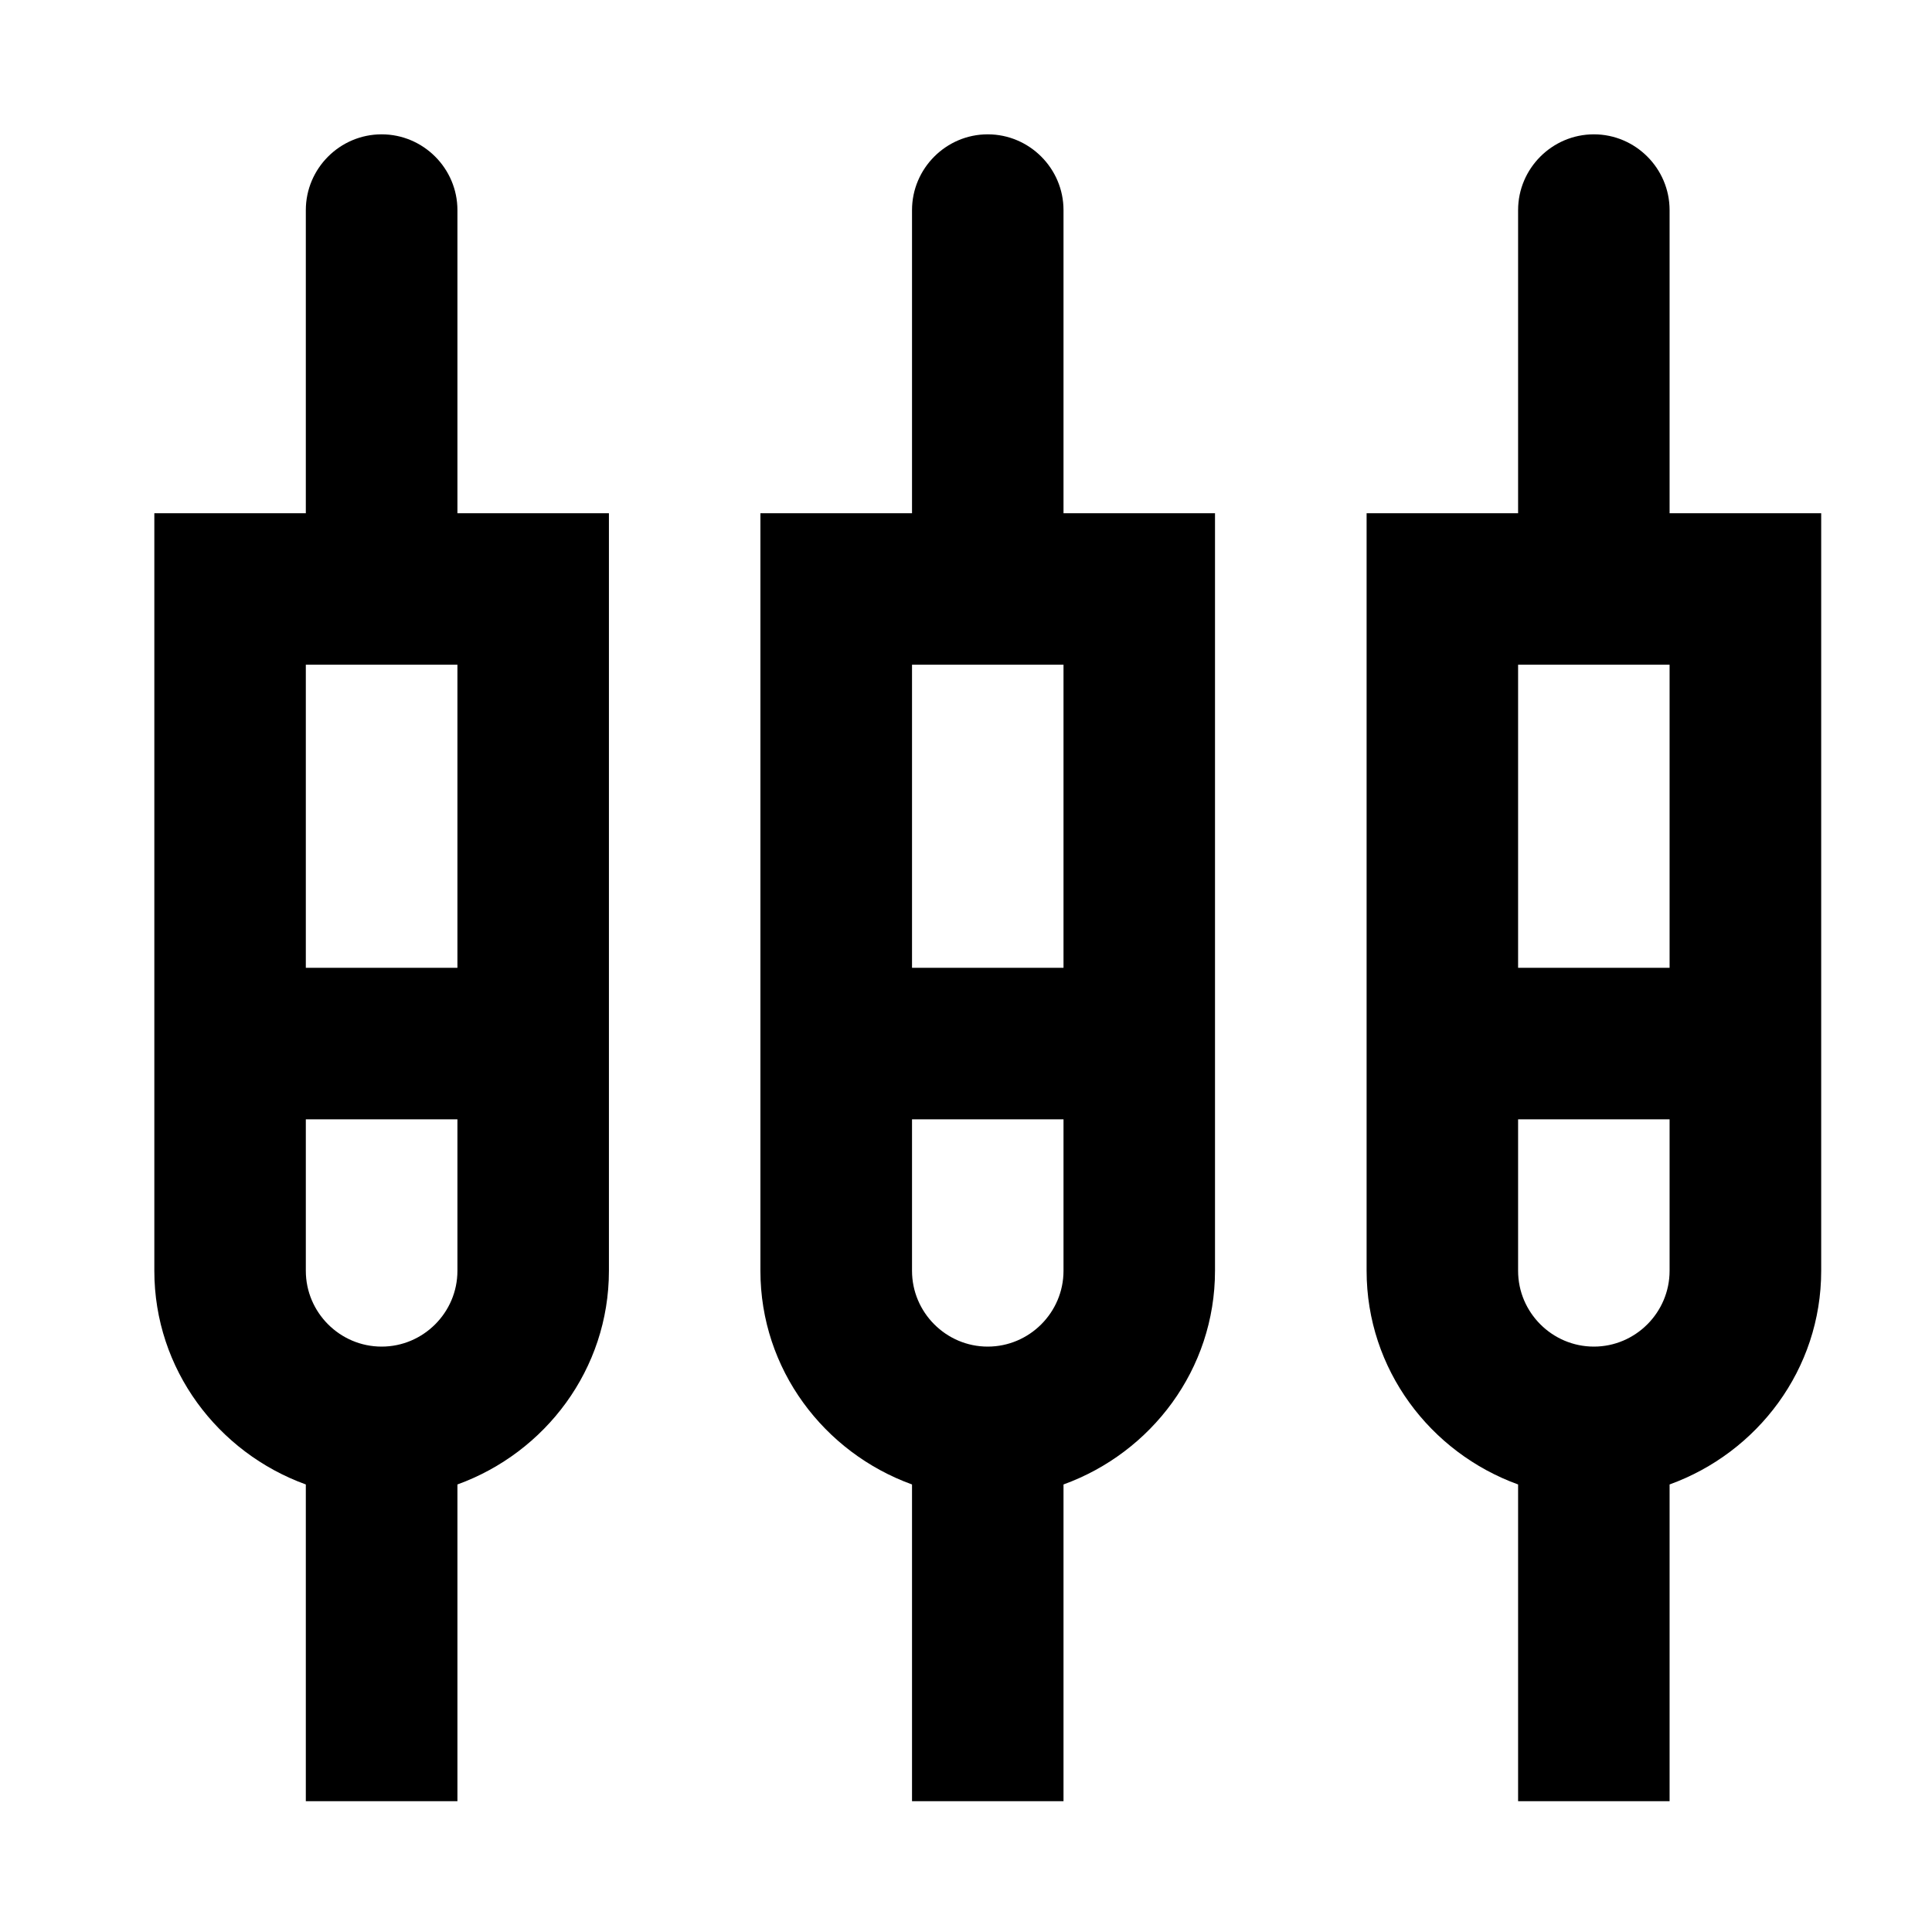 <svg width="17" height="17" viewBox="0 0 17 17" fill="none" xmlns="http://www.w3.org/2000/svg">
<g clip-path="url(#clip0_104_2244)">
<path d="M4.025 1.849C4.025 1.482 3.725 1.182 3.358 1.182C2.991 1.182 2.691 1.482 2.691 1.849V4.516H1.358V11.182C1.358 12.049 1.918 12.782 2.691 13.062V15.849H4.025V13.062C4.798 12.782 5.358 12.049 5.358 11.182V4.516H4.025V1.849ZM3.358 11.849C2.991 11.849 2.691 11.549 2.691 11.182V9.849H4.025V11.182C4.025 11.549 3.725 11.849 3.358 11.849ZM2.691 8.516V5.849H4.025V8.516H2.691ZM9.358 1.849C9.358 1.482 9.058 1.182 8.691 1.182C8.325 1.182 8.025 1.482 8.025 1.849V4.516H6.691V11.182C6.691 12.049 7.251 12.782 8.025 13.062V15.849H9.358V13.062C10.131 12.782 10.691 12.049 10.691 11.182V4.516H9.358V1.849ZM8.691 11.849C8.325 11.849 8.025 11.549 8.025 11.182V9.849H9.358V11.182C9.358 11.549 9.058 11.849 8.691 11.849ZM8.025 8.516V5.849H9.358V8.516H8.025ZM14.691 4.516V1.849C14.691 1.482 14.391 1.182 14.025 1.182C13.658 1.182 13.358 1.482 13.358 1.849V4.516H12.025V11.182C12.025 12.049 12.585 12.782 13.358 13.062V15.849H14.691V13.062C15.465 12.782 16.025 12.049 16.025 11.182V4.516H14.691ZM14.025 11.849C13.658 11.849 13.358 11.549 13.358 11.182V9.849H14.691V11.182C14.691 11.549 14.391 11.849 14.025 11.849ZM13.358 8.516V5.849H14.691V8.516H13.358Z" fill="black"/>
</g>
<defs>
<clipPath id="clip0_104_2244">
<rect width="16" height="16" fill="white" transform="translate(0.691 0.516)"/>
</clipPath>
</defs>
</svg>
